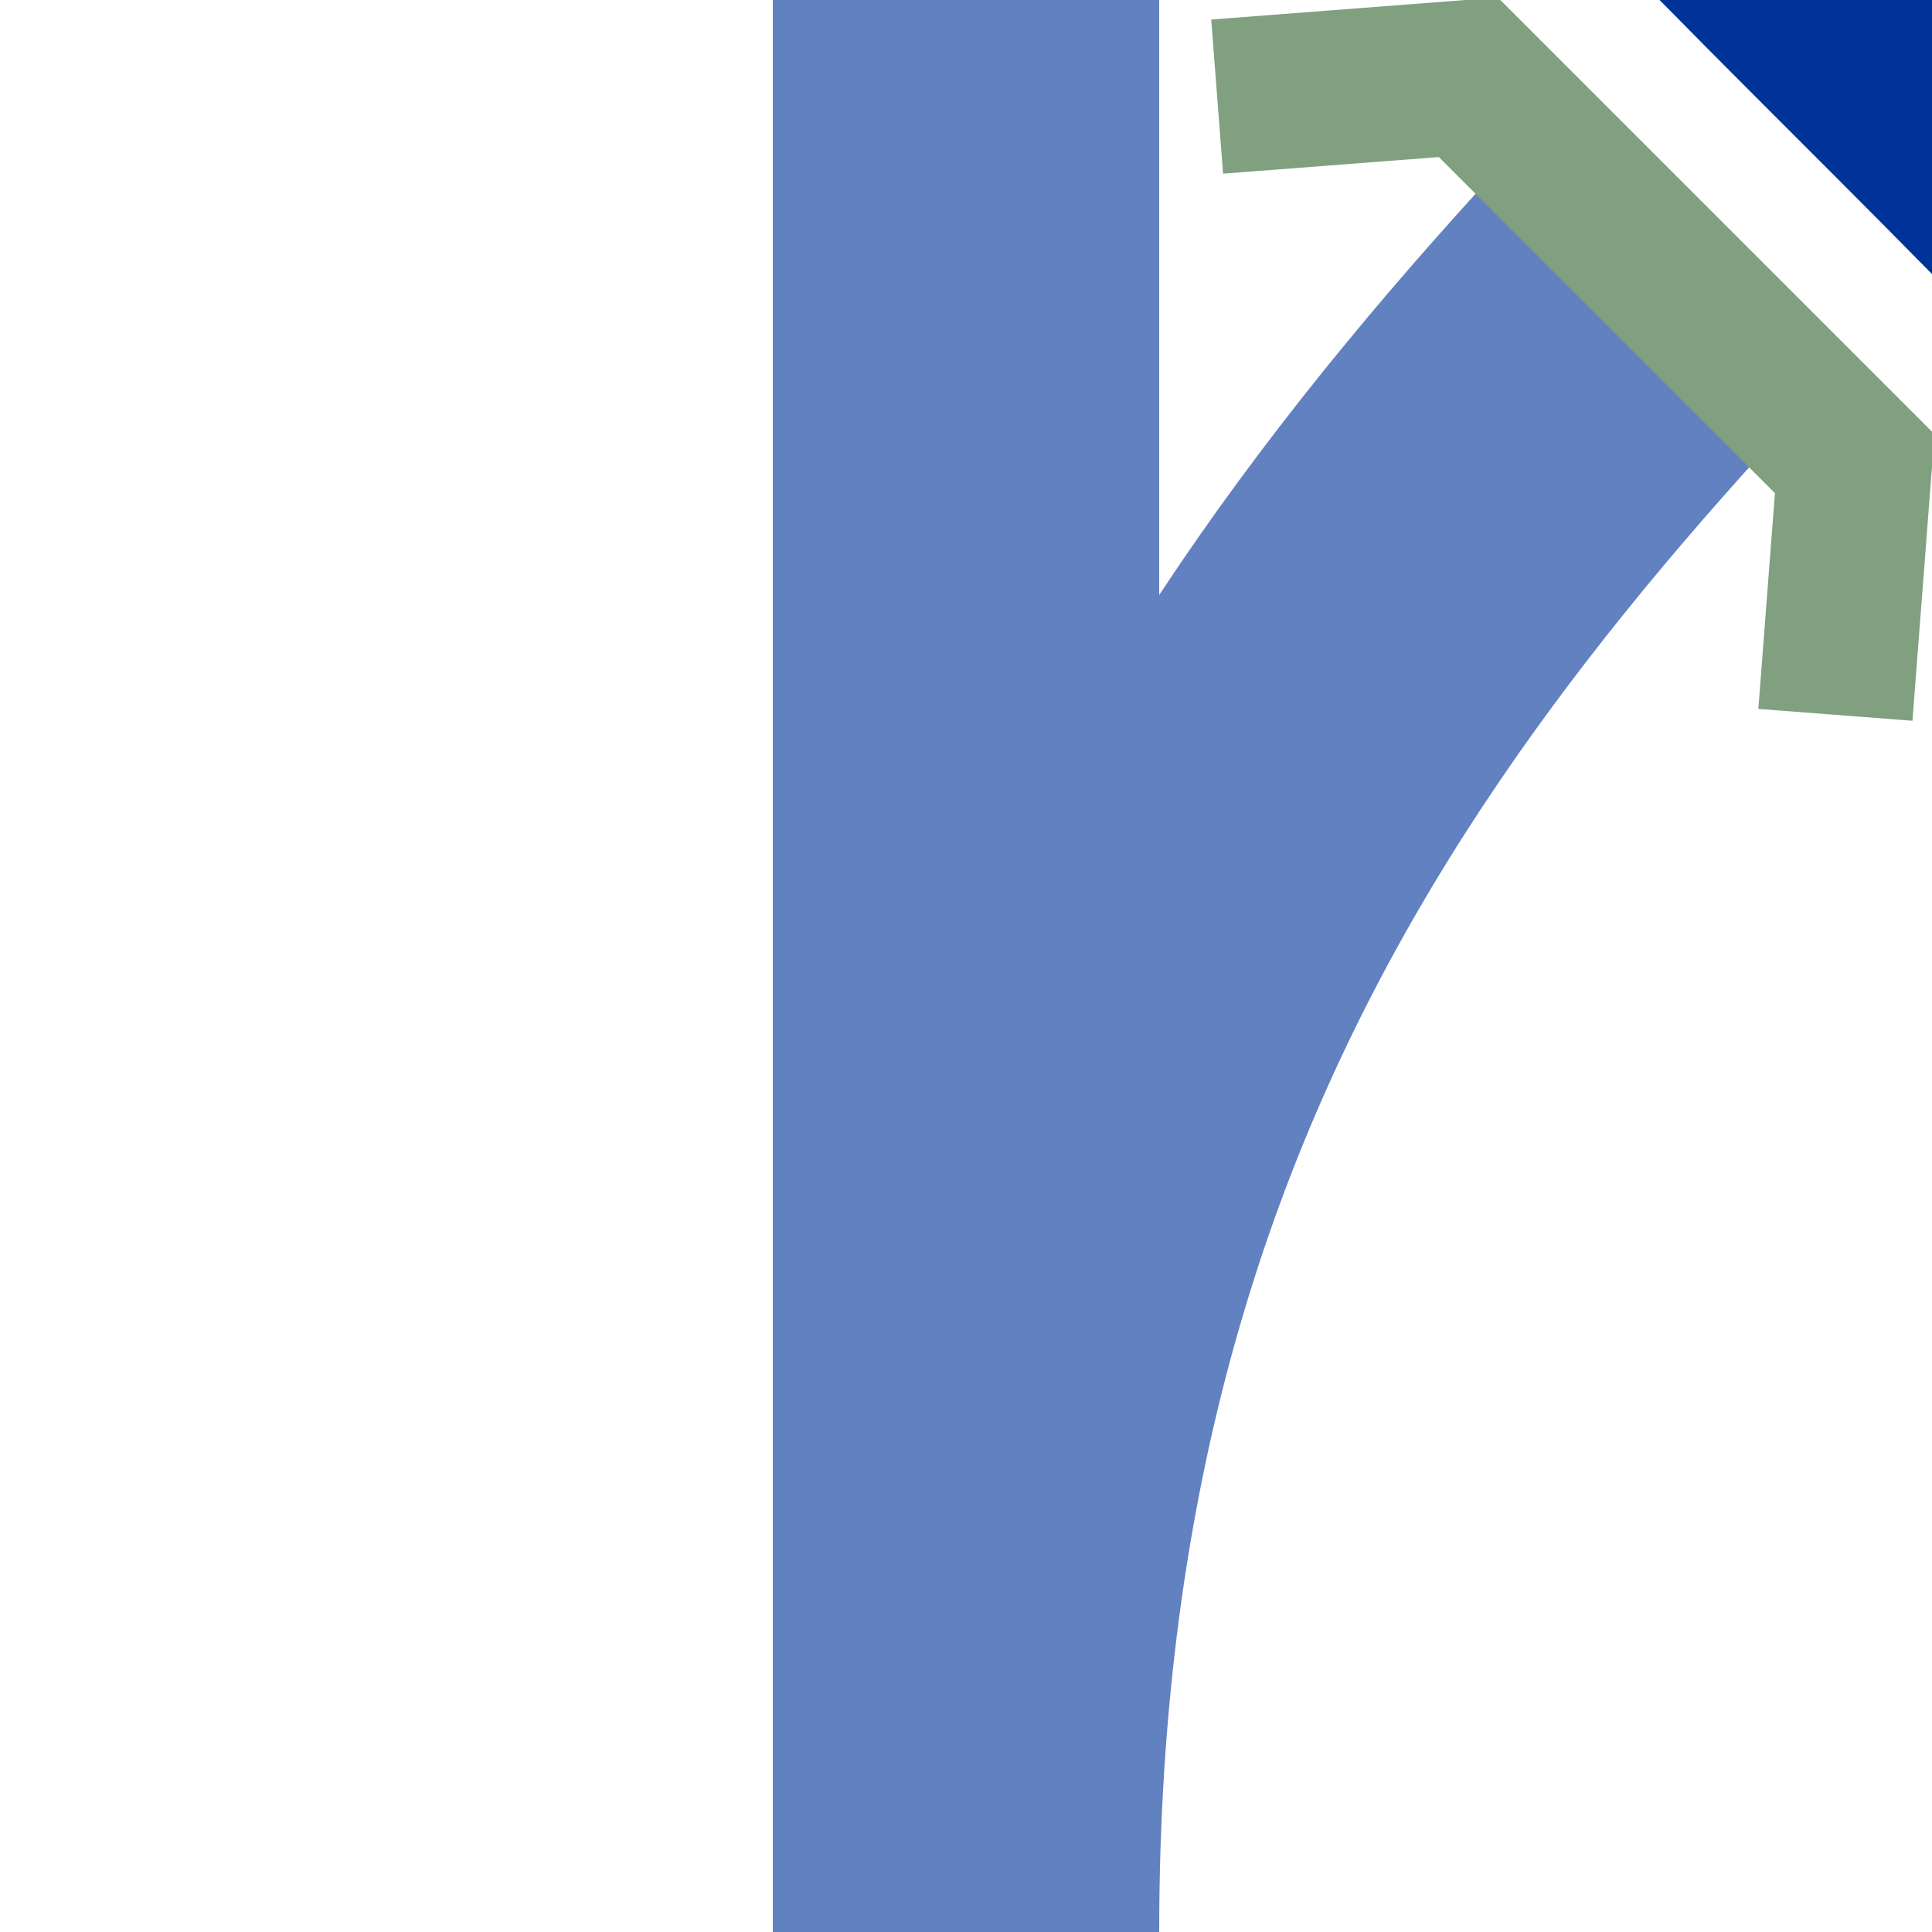 <?xml version="1.0"?>
<svg xmlns="http://www.w3.org/2000/svg" width="500" height="500" viewBox="0 500 500 500">
<title>uexABZg+1u</title>

<g fill="none">
<g stroke-width="100">
 <path stroke="#6281c0" d="M 750,0 C 750,250 625,375 500,500 C 375,625 250,750 250,1000" stroke-dasharray="480,200,480" />
 <path stroke="#039" d="M 250,0 C 250,250 375,375 500,500 C 625,625 750,750 750,1000" />
 <path stroke="#6281c0" d="M 250,0 V 1000" />
</g>
<g stroke="#80a080" stroke-width="40">
 <polyline points="525,315 520,380 620,480 685,475" />
 <polyline points="475,685 480,620 380,520 315,525" />
</g>
</g>
</svg>

